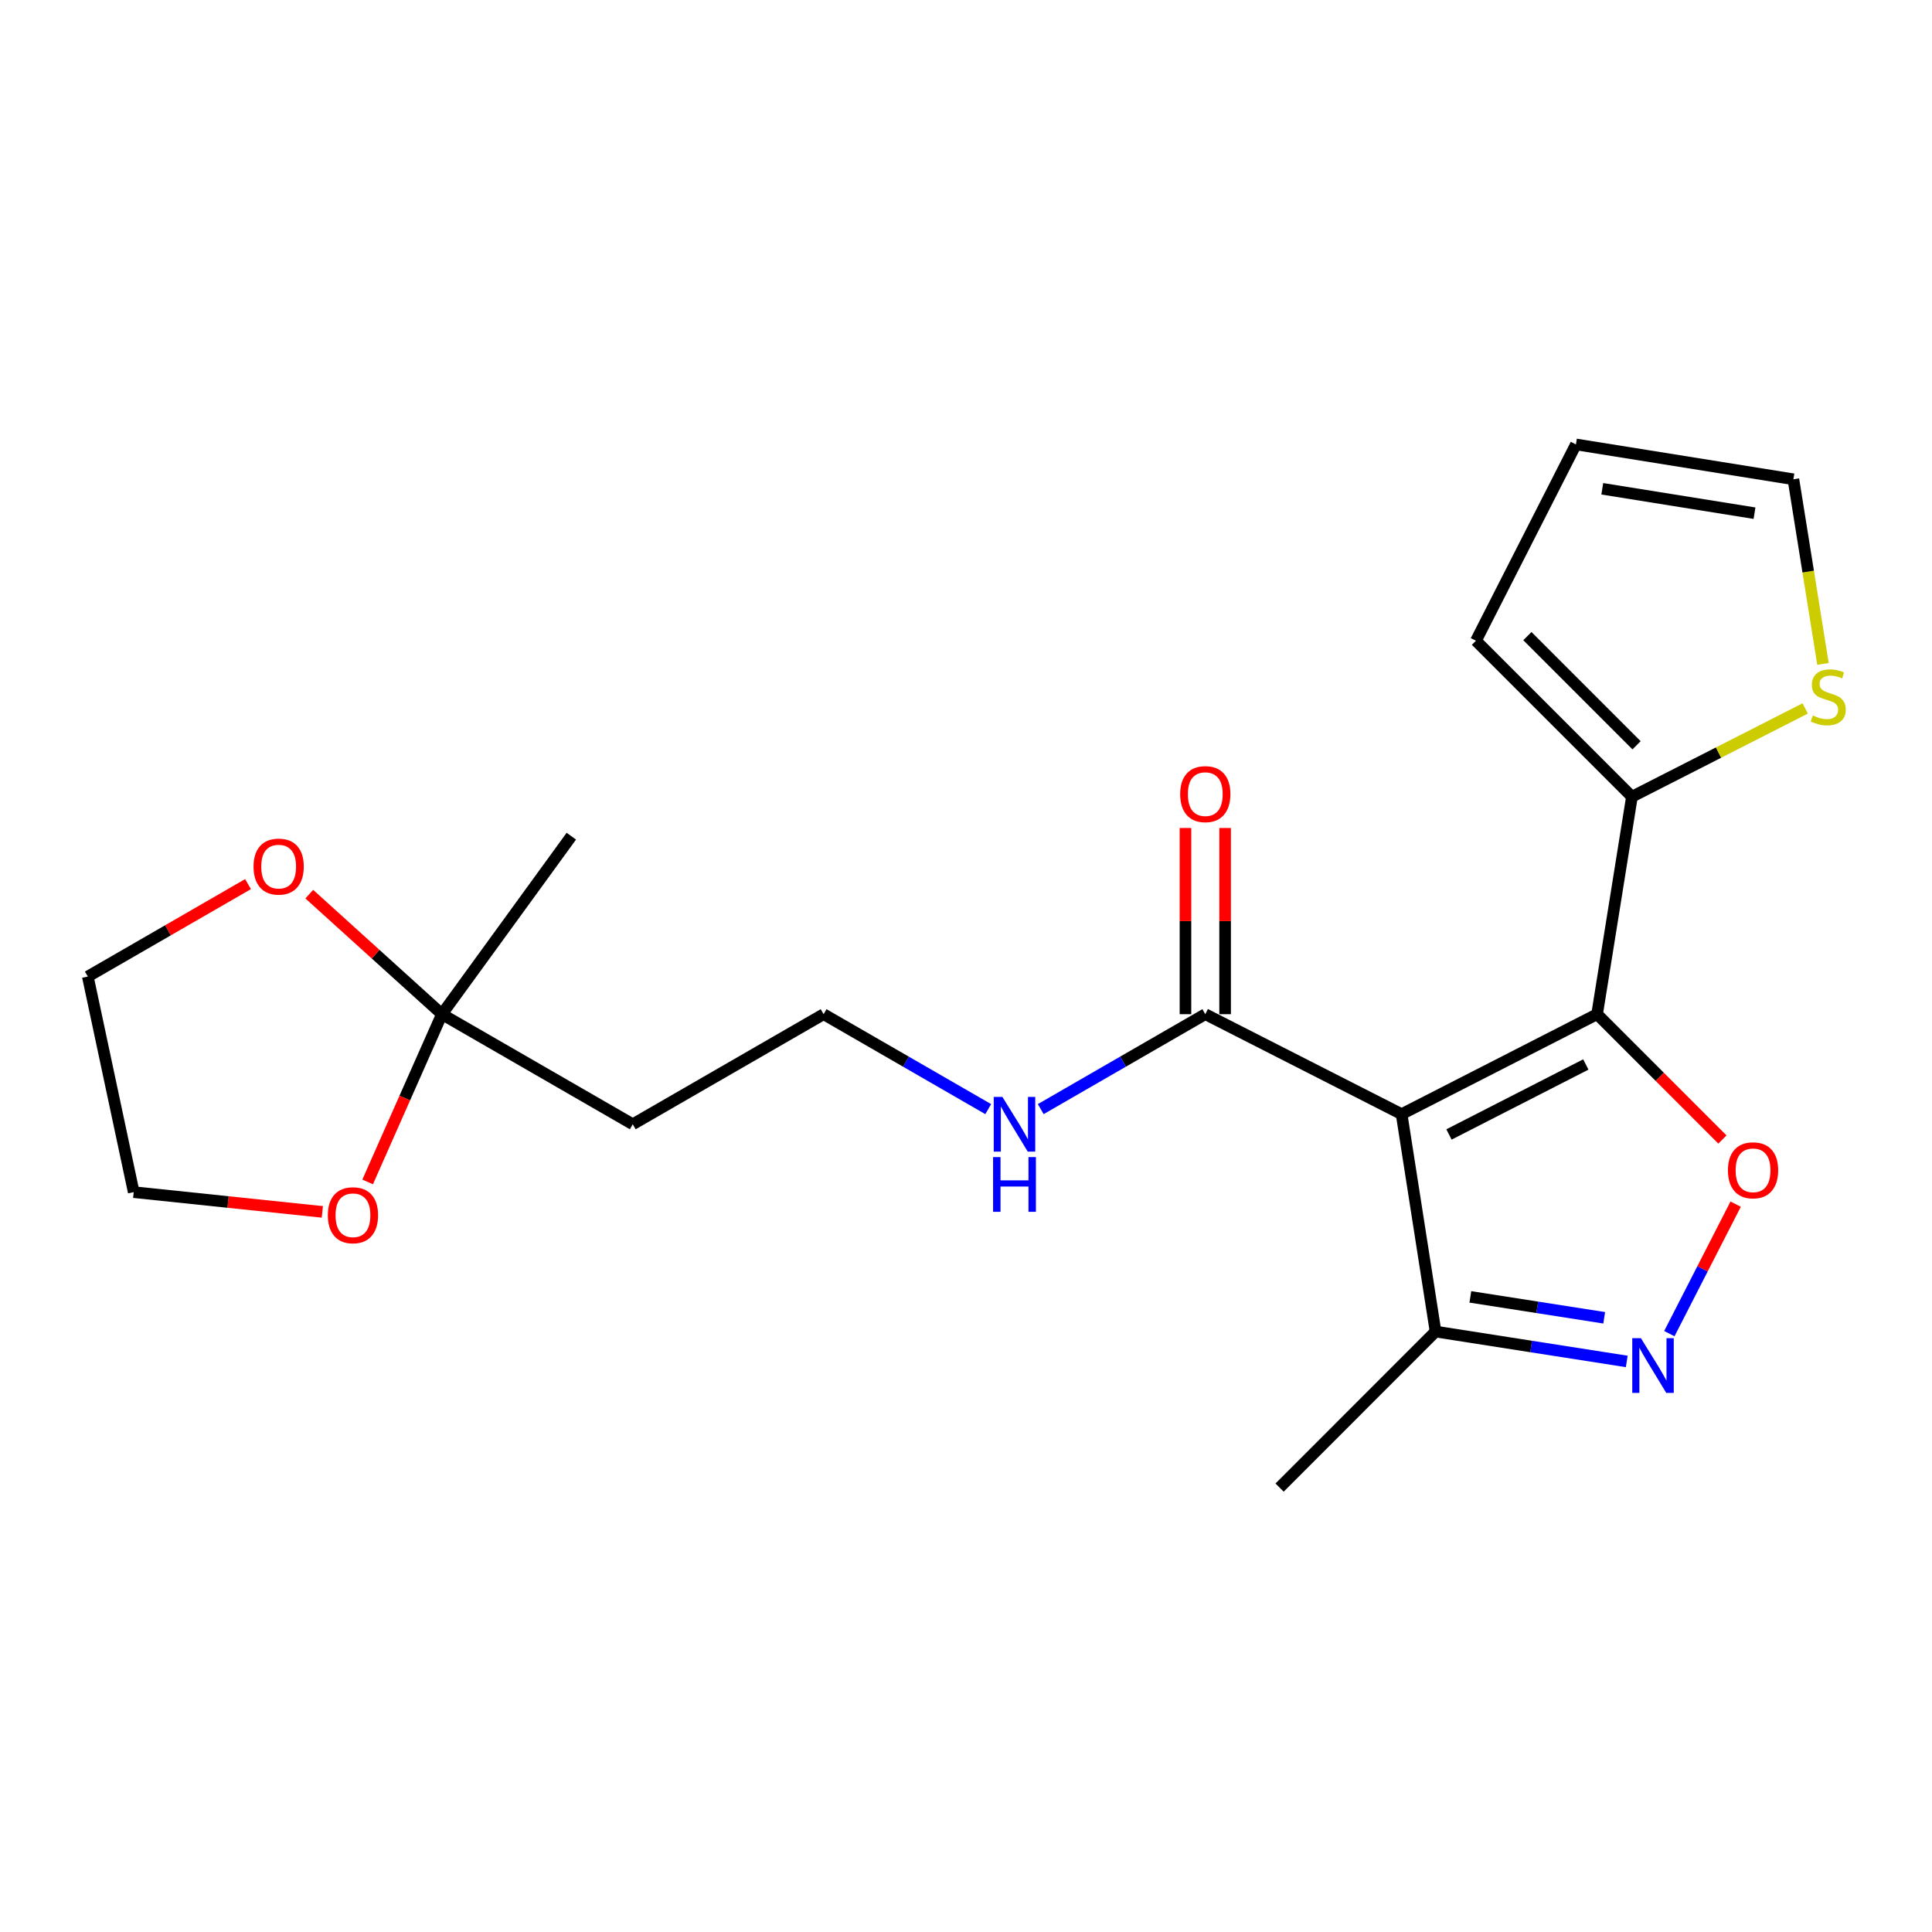 <?xml version='1.0' encoding='iso-8859-1'?>
<svg version='1.1' baseProfile='full'
              xmlns='http://www.w3.org/2000/svg'
                      xmlns:rdkit='http://www.rdkit.org/xml'
                      xmlns:xlink='http://www.w3.org/1999/xlink'
                  xml:space='preserve'
width='1000px' height='1000px' viewBox='0 0 1000 1000'>
<!-- END OF HEADER -->
<rect style='opacity:1.0;fill:#FFFFFF;stroke:none' width='1000' height='1000' x='0' y='0'> </rect>
<path class='bond-0' d='M 725.471,576.688 L 826.654,524.94' style='fill:none;fill-rule:evenodd;stroke:#000000;stroke-width:6px;stroke-linecap:butt;stroke-linejoin:miter;stroke-opacity:1' />
<path class='bond-0' d='M 749.99,587.193 L 820.819,550.969' style='fill:none;fill-rule:evenodd;stroke:#000000;stroke-width:6px;stroke-linecap:butt;stroke-linejoin:miter;stroke-opacity:1' />
<path class='bond-4' d='M 725.471,576.688 L 623.854,524.94' style='fill:none;fill-rule:evenodd;stroke:#000000;stroke-width:6px;stroke-linecap:butt;stroke-linejoin:miter;stroke-opacity:1' />
<path class='bond-5' d='M 725.471,576.688 L 743.036,689.213' style='fill:none;fill-rule:evenodd;stroke:#000000;stroke-width:6px;stroke-linecap:butt;stroke-linejoin:miter;stroke-opacity:1' />
<path class='bond-1' d='M 826.654,524.94 L 859.089,557.374' style='fill:none;fill-rule:evenodd;stroke:#000000;stroke-width:6px;stroke-linecap:butt;stroke-linejoin:miter;stroke-opacity:1' />
<path class='bond-1' d='M 859.089,557.374 L 891.524,589.809' style='fill:none;fill-rule:evenodd;stroke:#FF0000;stroke-width:6px;stroke-linecap:butt;stroke-linejoin:miter;stroke-opacity:1' />
<path class='bond-3' d='M 826.654,524.94 L 844.686,412.381' style='fill:none;fill-rule:evenodd;stroke:#000000;stroke-width:6px;stroke-linecap:butt;stroke-linejoin:miter;stroke-opacity:1' />
<path class='bond-21' d='M 898.366,623.264 L 881.206,656.779' style='fill:none;fill-rule:evenodd;stroke:#FF0000;stroke-width:6px;stroke-linecap:butt;stroke-linejoin:miter;stroke-opacity:1' />
<path class='bond-21' d='M 881.206,656.779 L 864.046,690.295' style='fill:none;fill-rule:evenodd;stroke:#0000FF;stroke-width:6px;stroke-linecap:butt;stroke-linejoin:miter;stroke-opacity:1' />
<path class='bond-2' d='M 842.007,704.678 L 792.521,696.945' style='fill:none;fill-rule:evenodd;stroke:#0000FF;stroke-width:6px;stroke-linecap:butt;stroke-linejoin:miter;stroke-opacity:1' />
<path class='bond-2' d='M 792.521,696.945 L 743.036,689.213' style='fill:none;fill-rule:evenodd;stroke:#000000;stroke-width:6px;stroke-linecap:butt;stroke-linejoin:miter;stroke-opacity:1' />
<path class='bond-2' d='M 830.328,682.087 L 795.688,676.674' style='fill:none;fill-rule:evenodd;stroke:#0000FF;stroke-width:6px;stroke-linecap:butt;stroke-linejoin:miter;stroke-opacity:1' />
<path class='bond-2' d='M 795.688,676.674 L 761.049,671.262' style='fill:none;fill-rule:evenodd;stroke:#000000;stroke-width:6px;stroke-linecap:butt;stroke-linejoin:miter;stroke-opacity:1' />
<path class='bond-7' d='M 844.686,412.381 L 889.524,389.534' style='fill:none;fill-rule:evenodd;stroke:#000000;stroke-width:6px;stroke-linecap:butt;stroke-linejoin:miter;stroke-opacity:1' />
<path class='bond-7' d='M 889.524,389.534 L 934.361,366.688' style='fill:none;fill-rule:evenodd;stroke:#CCCC00;stroke-width:6px;stroke-linecap:butt;stroke-linejoin:miter;stroke-opacity:1' />
<path class='bond-11' d='M 844.686,412.381 L 763.952,331.646' style='fill:none;fill-rule:evenodd;stroke:#000000;stroke-width:6px;stroke-linecap:butt;stroke-linejoin:miter;stroke-opacity:1' />
<path class='bond-11' d='M 847.084,385.763 L 790.57,329.248' style='fill:none;fill-rule:evenodd;stroke:#000000;stroke-width:6px;stroke-linecap:butt;stroke-linejoin:miter;stroke-opacity:1' />
<path class='bond-13' d='M 634.113,524.94 L 634.113,476.753' style='fill:none;fill-rule:evenodd;stroke:#000000;stroke-width:6px;stroke-linecap:butt;stroke-linejoin:miter;stroke-opacity:1' />
<path class='bond-13' d='M 634.113,476.753 L 634.113,428.565' style='fill:none;fill-rule:evenodd;stroke:#FF0000;stroke-width:6px;stroke-linecap:butt;stroke-linejoin:miter;stroke-opacity:1' />
<path class='bond-13' d='M 613.596,524.94 L 613.596,476.753' style='fill:none;fill-rule:evenodd;stroke:#000000;stroke-width:6px;stroke-linecap:butt;stroke-linejoin:miter;stroke-opacity:1' />
<path class='bond-13' d='M 613.596,476.753 L 613.596,428.565' style='fill:none;fill-rule:evenodd;stroke:#FF0000;stroke-width:6px;stroke-linecap:butt;stroke-linejoin:miter;stroke-opacity:1' />
<path class='bond-15' d='M 623.854,524.94 L 581.272,549.509' style='fill:none;fill-rule:evenodd;stroke:#000000;stroke-width:6px;stroke-linecap:butt;stroke-linejoin:miter;stroke-opacity:1' />
<path class='bond-15' d='M 581.272,549.509 L 538.689,574.079' style='fill:none;fill-rule:evenodd;stroke:#0000FF;stroke-width:6px;stroke-linecap:butt;stroke-linejoin:miter;stroke-opacity:1' />
<path class='bond-18' d='M 743.036,689.213 L 662.312,769.971' style='fill:none;fill-rule:evenodd;stroke:#000000;stroke-width:6px;stroke-linecap:butt;stroke-linejoin:miter;stroke-opacity:1' />
<path class='bond-6' d='M 228.741,524.94 L 327.519,581.92' style='fill:none;fill-rule:evenodd;stroke:#000000;stroke-width:6px;stroke-linecap:butt;stroke-linejoin:miter;stroke-opacity:1' />
<path class='bond-8' d='M 228.741,524.94 L 209.516,568.352' style='fill:none;fill-rule:evenodd;stroke:#000000;stroke-width:6px;stroke-linecap:butt;stroke-linejoin:miter;stroke-opacity:1' />
<path class='bond-8' d='M 209.516,568.352 L 190.292,611.764' style='fill:none;fill-rule:evenodd;stroke:#FF0000;stroke-width:6px;stroke-linecap:butt;stroke-linejoin:miter;stroke-opacity:1' />
<path class='bond-9' d='M 228.741,524.94 L 194.411,493.875' style='fill:none;fill-rule:evenodd;stroke:#000000;stroke-width:6px;stroke-linecap:butt;stroke-linejoin:miter;stroke-opacity:1' />
<path class='bond-9' d='M 194.411,493.875 L 160.082,462.81' style='fill:none;fill-rule:evenodd;stroke:#FF0000;stroke-width:6px;stroke-linecap:butt;stroke-linejoin:miter;stroke-opacity:1' />
<path class='bond-17' d='M 228.741,524.94 L 295.717,432.807' style='fill:none;fill-rule:evenodd;stroke:#000000;stroke-width:6px;stroke-linecap:butt;stroke-linejoin:miter;stroke-opacity:1' />
<path class='bond-12' d='M 943.573,343.64 L 935.916,295.856' style='fill:none;fill-rule:evenodd;stroke:#CCCC00;stroke-width:6px;stroke-linecap:butt;stroke-linejoin:miter;stroke-opacity:1' />
<path class='bond-12' d='M 935.916,295.856 L 928.259,248.073' style='fill:none;fill-rule:evenodd;stroke:#000000;stroke-width:6px;stroke-linecap:butt;stroke-linejoin:miter;stroke-opacity:1' />
<path class='bond-20' d='M 166.839,627.268 L 118.024,622.159' style='fill:none;fill-rule:evenodd;stroke:#FF0000;stroke-width:6px;stroke-linecap:butt;stroke-linejoin:miter;stroke-opacity:1' />
<path class='bond-20' d='M 118.024,622.159 L 69.209,617.05' style='fill:none;fill-rule:evenodd;stroke:#000000;stroke-width:6px;stroke-linecap:butt;stroke-linejoin:miter;stroke-opacity:1' />
<path class='bond-19' d='M 128.382,457.613 L 86.918,481.537' style='fill:none;fill-rule:evenodd;stroke:#FF0000;stroke-width:6px;stroke-linecap:butt;stroke-linejoin:miter;stroke-opacity:1' />
<path class='bond-19' d='M 86.918,481.537 L 45.455,505.46' style='fill:none;fill-rule:evenodd;stroke:#000000;stroke-width:6px;stroke-linecap:butt;stroke-linejoin:miter;stroke-opacity:1' />
<path class='bond-10' d='M 327.519,581.92 L 426.297,524.94' style='fill:none;fill-rule:evenodd;stroke:#000000;stroke-width:6px;stroke-linecap:butt;stroke-linejoin:miter;stroke-opacity:1' />
<path class='bond-14' d='M 763.952,331.646 L 815.7,230.029' style='fill:none;fill-rule:evenodd;stroke:#000000;stroke-width:6px;stroke-linecap:butt;stroke-linejoin:miter;stroke-opacity:1' />
<path class='bond-22' d='M 928.259,248.073 L 815.7,230.029' style='fill:none;fill-rule:evenodd;stroke:#000000;stroke-width:6px;stroke-linecap:butt;stroke-linejoin:miter;stroke-opacity:1' />
<path class='bond-22' d='M 908.128,265.625 L 829.337,252.994' style='fill:none;fill-rule:evenodd;stroke:#000000;stroke-width:6px;stroke-linecap:butt;stroke-linejoin:miter;stroke-opacity:1' />
<path class='bond-16' d='M 511.507,574.082 L 468.902,549.511' style='fill:none;fill-rule:evenodd;stroke:#0000FF;stroke-width:6px;stroke-linecap:butt;stroke-linejoin:miter;stroke-opacity:1' />
<path class='bond-16' d='M 468.902,549.511 L 426.297,524.94' style='fill:none;fill-rule:evenodd;stroke:#000000;stroke-width:6px;stroke-linecap:butt;stroke-linejoin:miter;stroke-opacity:1' />
<path class='bond-23' d='M 45.455,505.46 L 69.209,617.05' style='fill:none;fill-rule:evenodd;stroke:#000000;stroke-width:6px;stroke-linecap:butt;stroke-linejoin:miter;stroke-opacity:1' />
<path  class='atom-2' d='M 894.378 605.743
Q 894.378 598.943, 897.738 595.143
Q 901.098 591.343, 907.378 591.343
Q 913.658 591.343, 917.018 595.143
Q 920.378 598.943, 920.378 605.743
Q 920.378 612.623, 916.978 616.543
Q 913.578 620.423, 907.378 620.423
Q 901.138 620.423, 897.738 616.543
Q 894.378 612.663, 894.378 605.743
M 907.378 617.223
Q 911.698 617.223, 914.018 614.343
Q 916.378 611.423, 916.378 605.743
Q 916.378 600.183, 914.018 597.383
Q 911.698 594.543, 907.378 594.543
Q 903.058 594.543, 900.698 597.343
Q 898.378 600.143, 898.378 605.743
Q 898.378 611.463, 900.698 614.343
Q 903.058 617.223, 907.378 617.223
' fill='#FF0000'/>
<path  class='atom-3' d='M 849.335 692.641
L 858.615 707.641
Q 859.535 709.121, 861.015 711.801
Q 862.495 714.481, 862.575 714.641
L 862.575 692.641
L 866.335 692.641
L 866.335 720.961
L 862.455 720.961
L 852.495 704.561
Q 851.335 702.641, 850.095 700.441
Q 848.895 698.241, 848.535 697.561
L 848.535 720.961
L 844.855 720.961
L 844.855 692.641
L 849.335 692.641
' fill='#0000FF'/>
<path  class='atom-8' d='M 938.292 370.329
Q 938.612 370.449, 939.932 371.009
Q 941.252 371.569, 942.692 371.929
Q 944.172 372.249, 945.612 372.249
Q 948.292 372.249, 949.852 370.969
Q 951.412 369.649, 951.412 367.369
Q 951.412 365.809, 950.612 364.849
Q 949.852 363.889, 948.652 363.369
Q 947.452 362.849, 945.452 362.249
Q 942.932 361.489, 941.412 360.769
Q 939.932 360.049, 938.852 358.529
Q 937.812 357.009, 937.812 354.449
Q 937.812 350.889, 940.212 348.689
Q 942.652 346.489, 947.452 346.489
Q 950.732 346.489, 954.452 348.049
L 953.532 351.129
Q 950.132 349.729, 947.572 349.729
Q 944.812 349.729, 943.292 350.889
Q 941.772 352.009, 941.812 353.969
Q 941.812 355.489, 942.572 356.409
Q 943.372 357.329, 944.492 357.849
Q 945.652 358.369, 947.572 358.969
Q 950.132 359.769, 951.652 360.569
Q 953.172 361.369, 954.252 363.009
Q 955.372 364.609, 955.372 367.369
Q 955.372 371.289, 952.732 373.409
Q 950.132 375.489, 945.772 375.489
Q 943.252 375.489, 941.332 374.929
Q 939.452 374.409, 937.212 373.489
L 938.292 370.329
' fill='#CCCC00'/>
<path  class='atom-9' d='M 169.691 629.007
Q 169.691 622.207, 173.051 618.407
Q 176.411 614.607, 182.691 614.607
Q 188.971 614.607, 192.331 618.407
Q 195.691 622.207, 195.691 629.007
Q 195.691 635.887, 192.291 639.807
Q 188.891 643.687, 182.691 643.687
Q 176.451 643.687, 173.051 639.807
Q 169.691 635.927, 169.691 629.007
M 182.691 640.487
Q 187.011 640.487, 189.331 637.607
Q 191.691 634.687, 191.691 629.007
Q 191.691 623.447, 189.331 620.647
Q 187.011 617.807, 182.691 617.807
Q 178.371 617.807, 176.011 620.607
Q 173.691 623.407, 173.691 629.007
Q 173.691 634.727, 176.011 637.607
Q 178.371 640.487, 182.691 640.487
' fill='#FF0000'/>
<path  class='atom-10' d='M 131.233 448.548
Q 131.233 441.748, 134.593 437.948
Q 137.953 434.148, 144.233 434.148
Q 150.513 434.148, 153.873 437.948
Q 157.233 441.748, 157.233 448.548
Q 157.233 455.428, 153.833 459.348
Q 150.433 463.228, 144.233 463.228
Q 137.993 463.228, 134.593 459.348
Q 131.233 455.468, 131.233 448.548
M 144.233 460.028
Q 148.553 460.028, 150.873 457.148
Q 153.233 454.228, 153.233 448.548
Q 153.233 442.988, 150.873 440.188
Q 148.553 437.348, 144.233 437.348
Q 139.913 437.348, 137.553 440.148
Q 135.233 442.948, 135.233 448.548
Q 135.233 454.268, 137.553 457.148
Q 139.913 460.028, 144.233 460.028
' fill='#FF0000'/>
<path  class='atom-14' d='M 610.854 411.036
Q 610.854 404.236, 614.214 400.436
Q 617.574 396.636, 623.854 396.636
Q 630.134 396.636, 633.494 400.436
Q 636.854 404.236, 636.854 411.036
Q 636.854 417.916, 633.454 421.836
Q 630.054 425.716, 623.854 425.716
Q 617.614 425.716, 614.214 421.836
Q 610.854 417.956, 610.854 411.036
M 623.854 422.516
Q 628.174 422.516, 630.494 419.636
Q 632.854 416.716, 632.854 411.036
Q 632.854 405.476, 630.494 402.676
Q 628.174 399.836, 623.854 399.836
Q 619.534 399.836, 617.174 402.636
Q 614.854 405.436, 614.854 411.036
Q 614.854 416.756, 617.174 419.636
Q 619.534 422.516, 623.854 422.516
' fill='#FF0000'/>
<path  class='atom-16' d='M 518.839 567.76
L 528.119 582.76
Q 529.039 584.24, 530.519 586.92
Q 531.999 589.6, 532.079 589.76
L 532.079 567.76
L 535.839 567.76
L 535.839 596.08
L 531.959 596.08
L 521.999 579.68
Q 520.839 577.76, 519.599 575.56
Q 518.399 573.36, 518.039 572.68
L 518.039 596.08
L 514.359 596.08
L 514.359 567.76
L 518.839 567.76
' fill='#0000FF'/>
<path  class='atom-16' d='M 514.019 598.912
L 517.859 598.912
L 517.859 610.952
L 532.339 610.952
L 532.339 598.912
L 536.179 598.912
L 536.179 627.232
L 532.339 627.232
L 532.339 614.152
L 517.859 614.152
L 517.859 627.232
L 514.019 627.232
L 514.019 598.912
' fill='#0000FF'/>
</svg>
